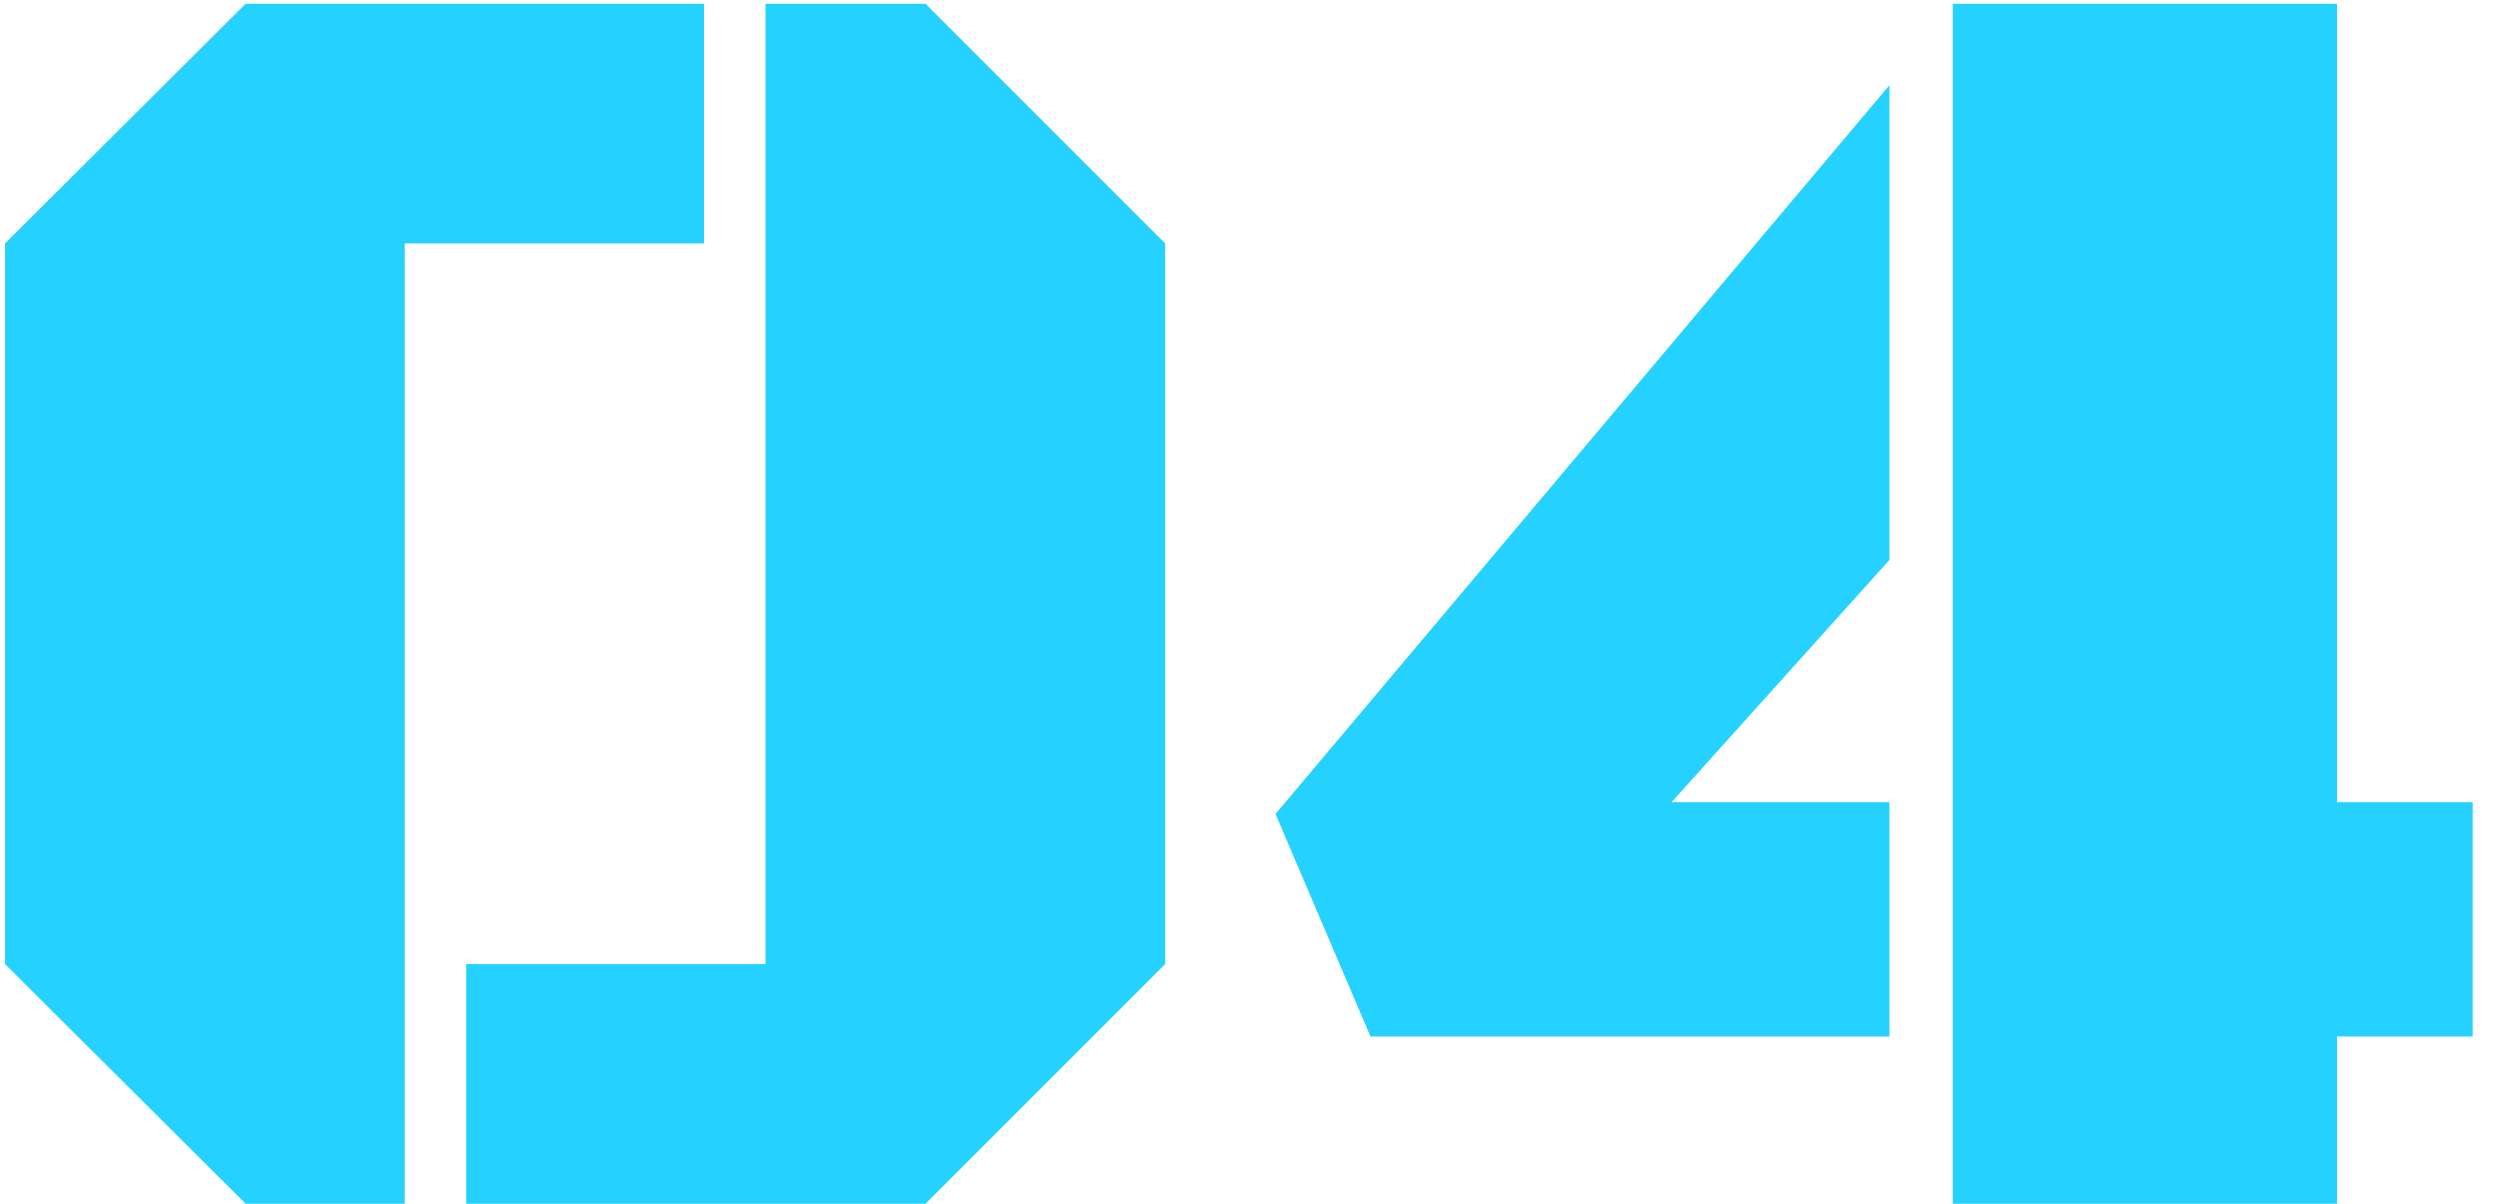 <?xml version="1.0" encoding="UTF-8"?> <svg xmlns="http://www.w3.org/2000/svg" width="54" height="26" viewBox="0 0 54 26" fill="none"> <path d="M25.168 20.824L19.992 26H10.07V20.824H16.535V0.082H19.992L25.168 5.258V20.824ZM8.742 26H5.305L0.109 20.824V5.258L5.305 0.082H15.207V5.258H8.742V26ZM50.48 17.328H53.41V22.387H50.48V26H42.18V0.082H50.48V17.328ZM27.551 17.582L40.812 1.84V12.094L36.105 17.328H40.812V22.387H29.602L27.551 17.582Z" fill="#24D1FF"></path> </svg> 